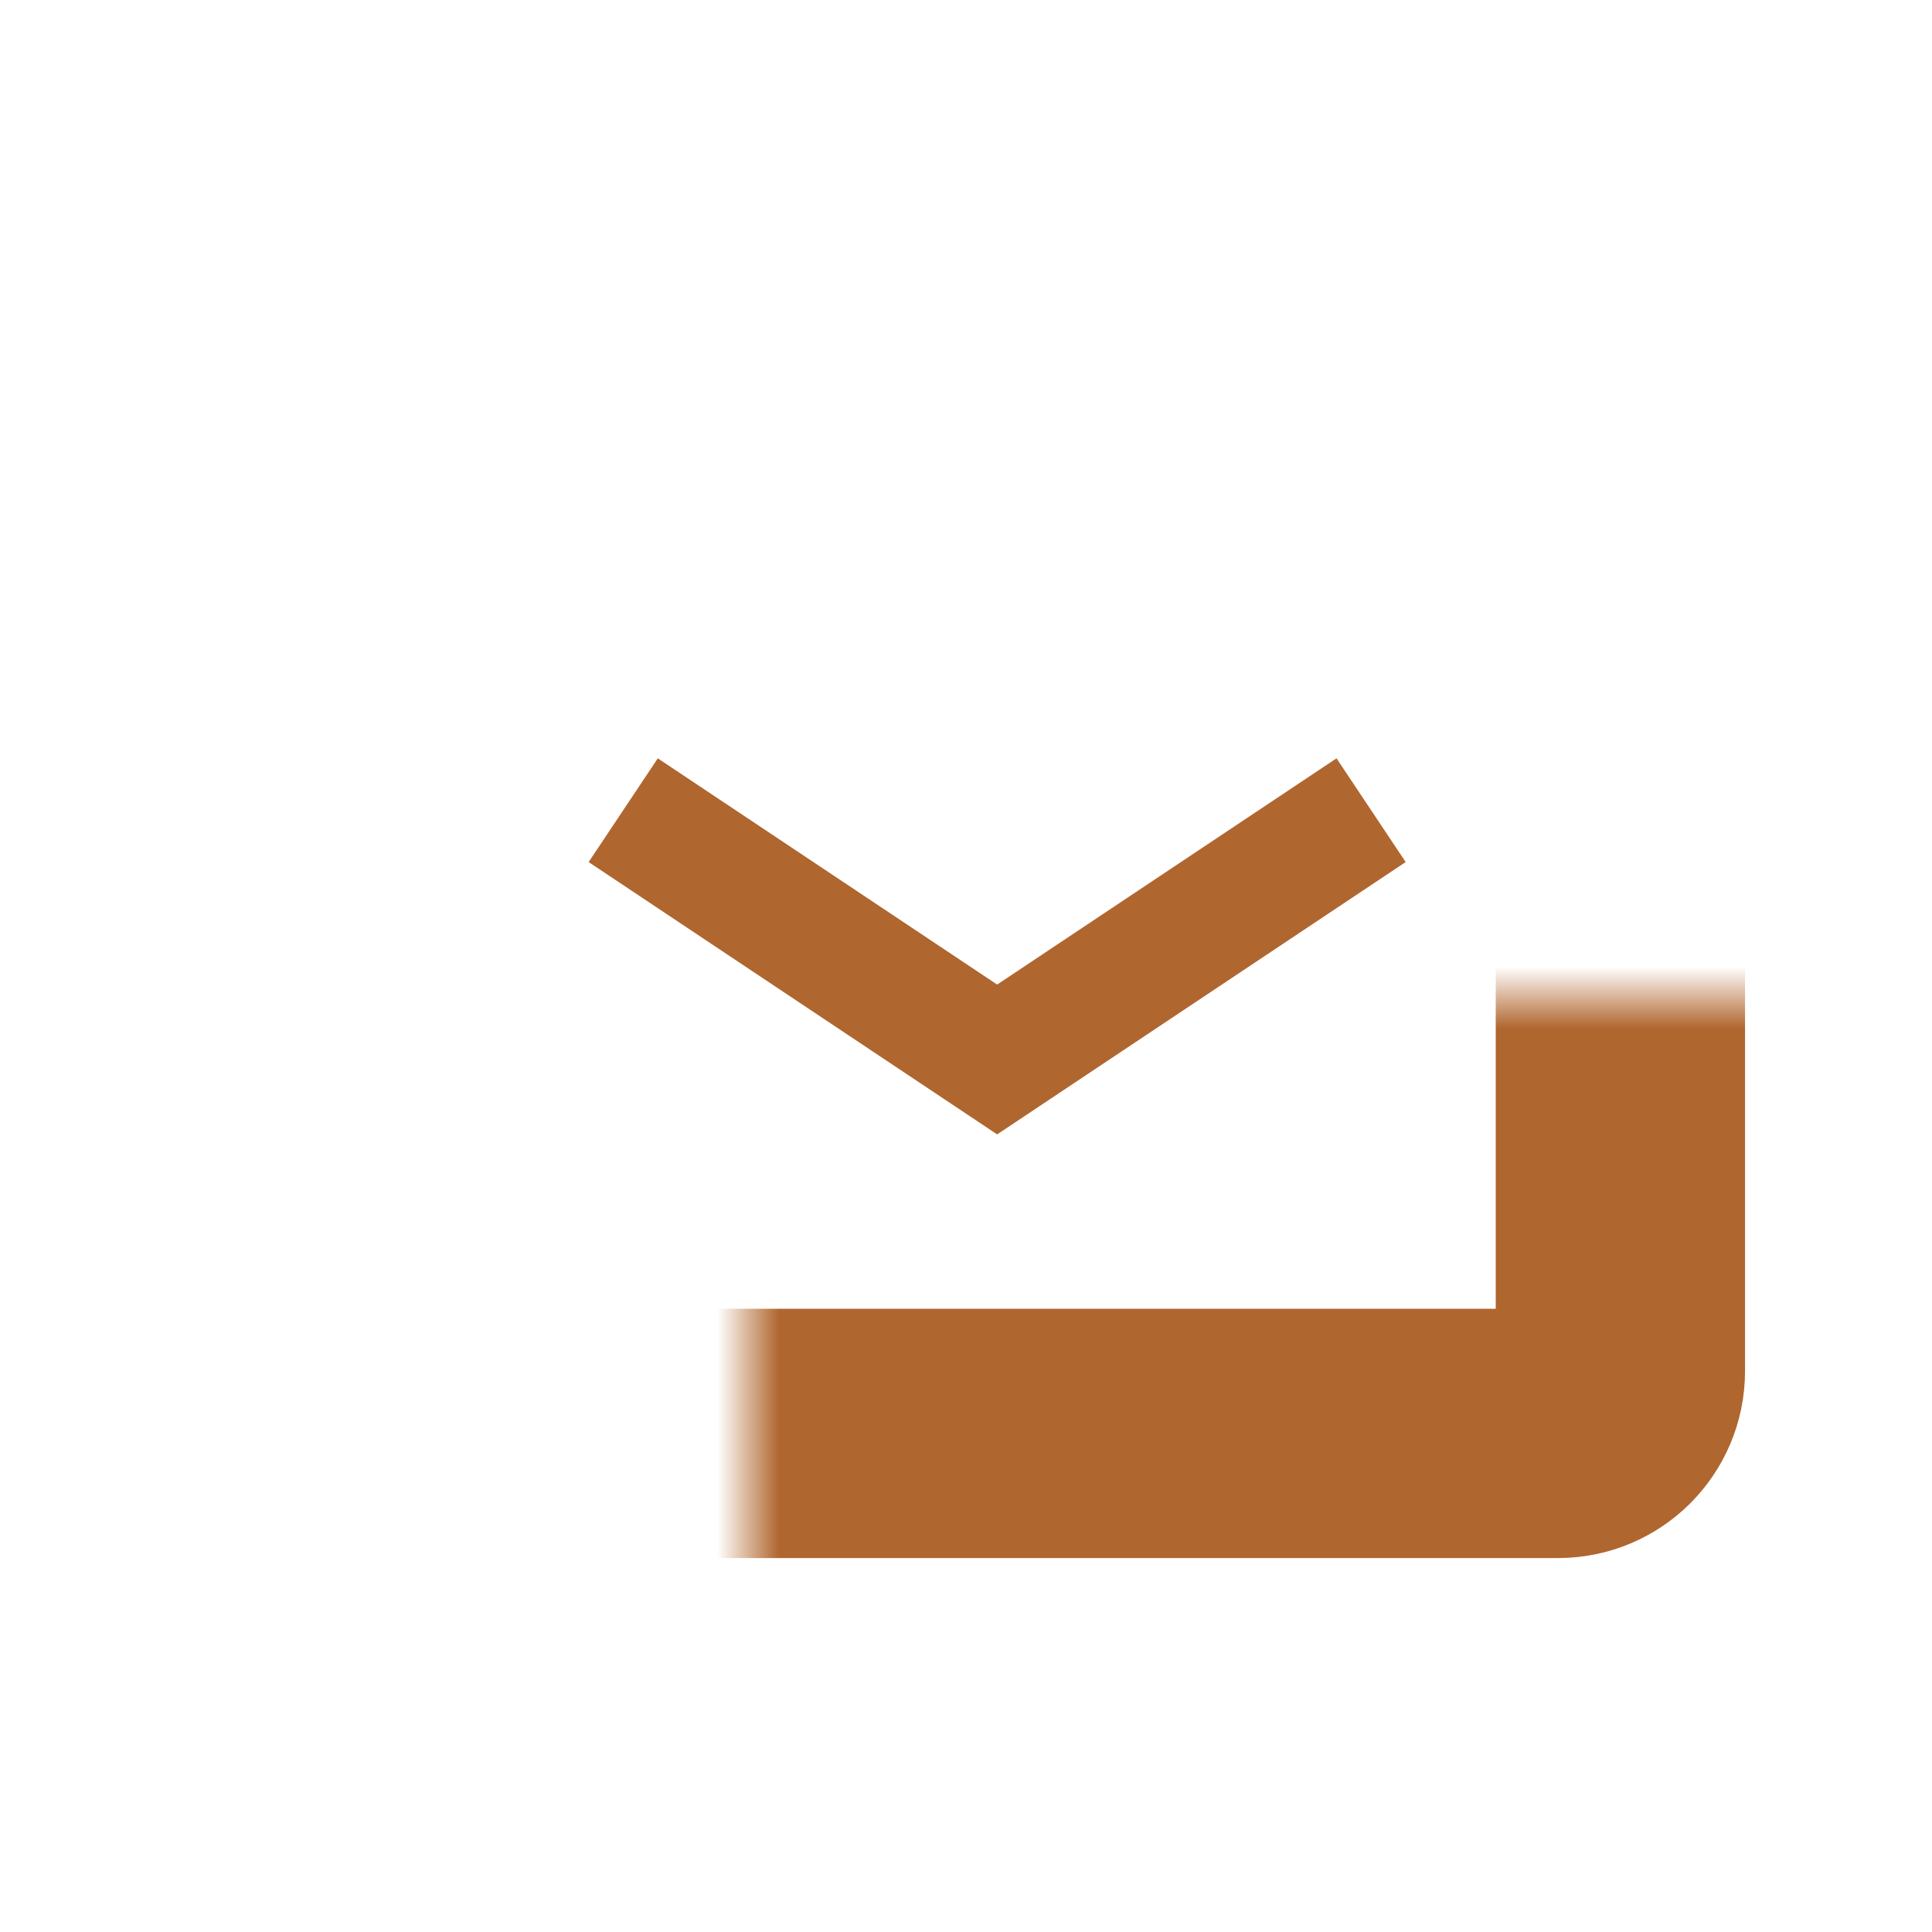 <svg width="31" height="31" viewBox="0 0 31 31" fill="none" xmlns="http://www.w3.org/2000/svg">
<mask id="path-1-inside-1_1_10679" fill="white">
<rect x="6" y="8" width="20" height="15" rx="1"/>
</mask>
<rect x="6" y="8" width="20" height="15" rx="1" stroke="#B0662F" stroke-width="4" mask="url(#path-1-inside-1_1_10679)"/>
<path d="M10 13L16 17L22 13" stroke="#B0662F" stroke-width="2"/>
</svg>
